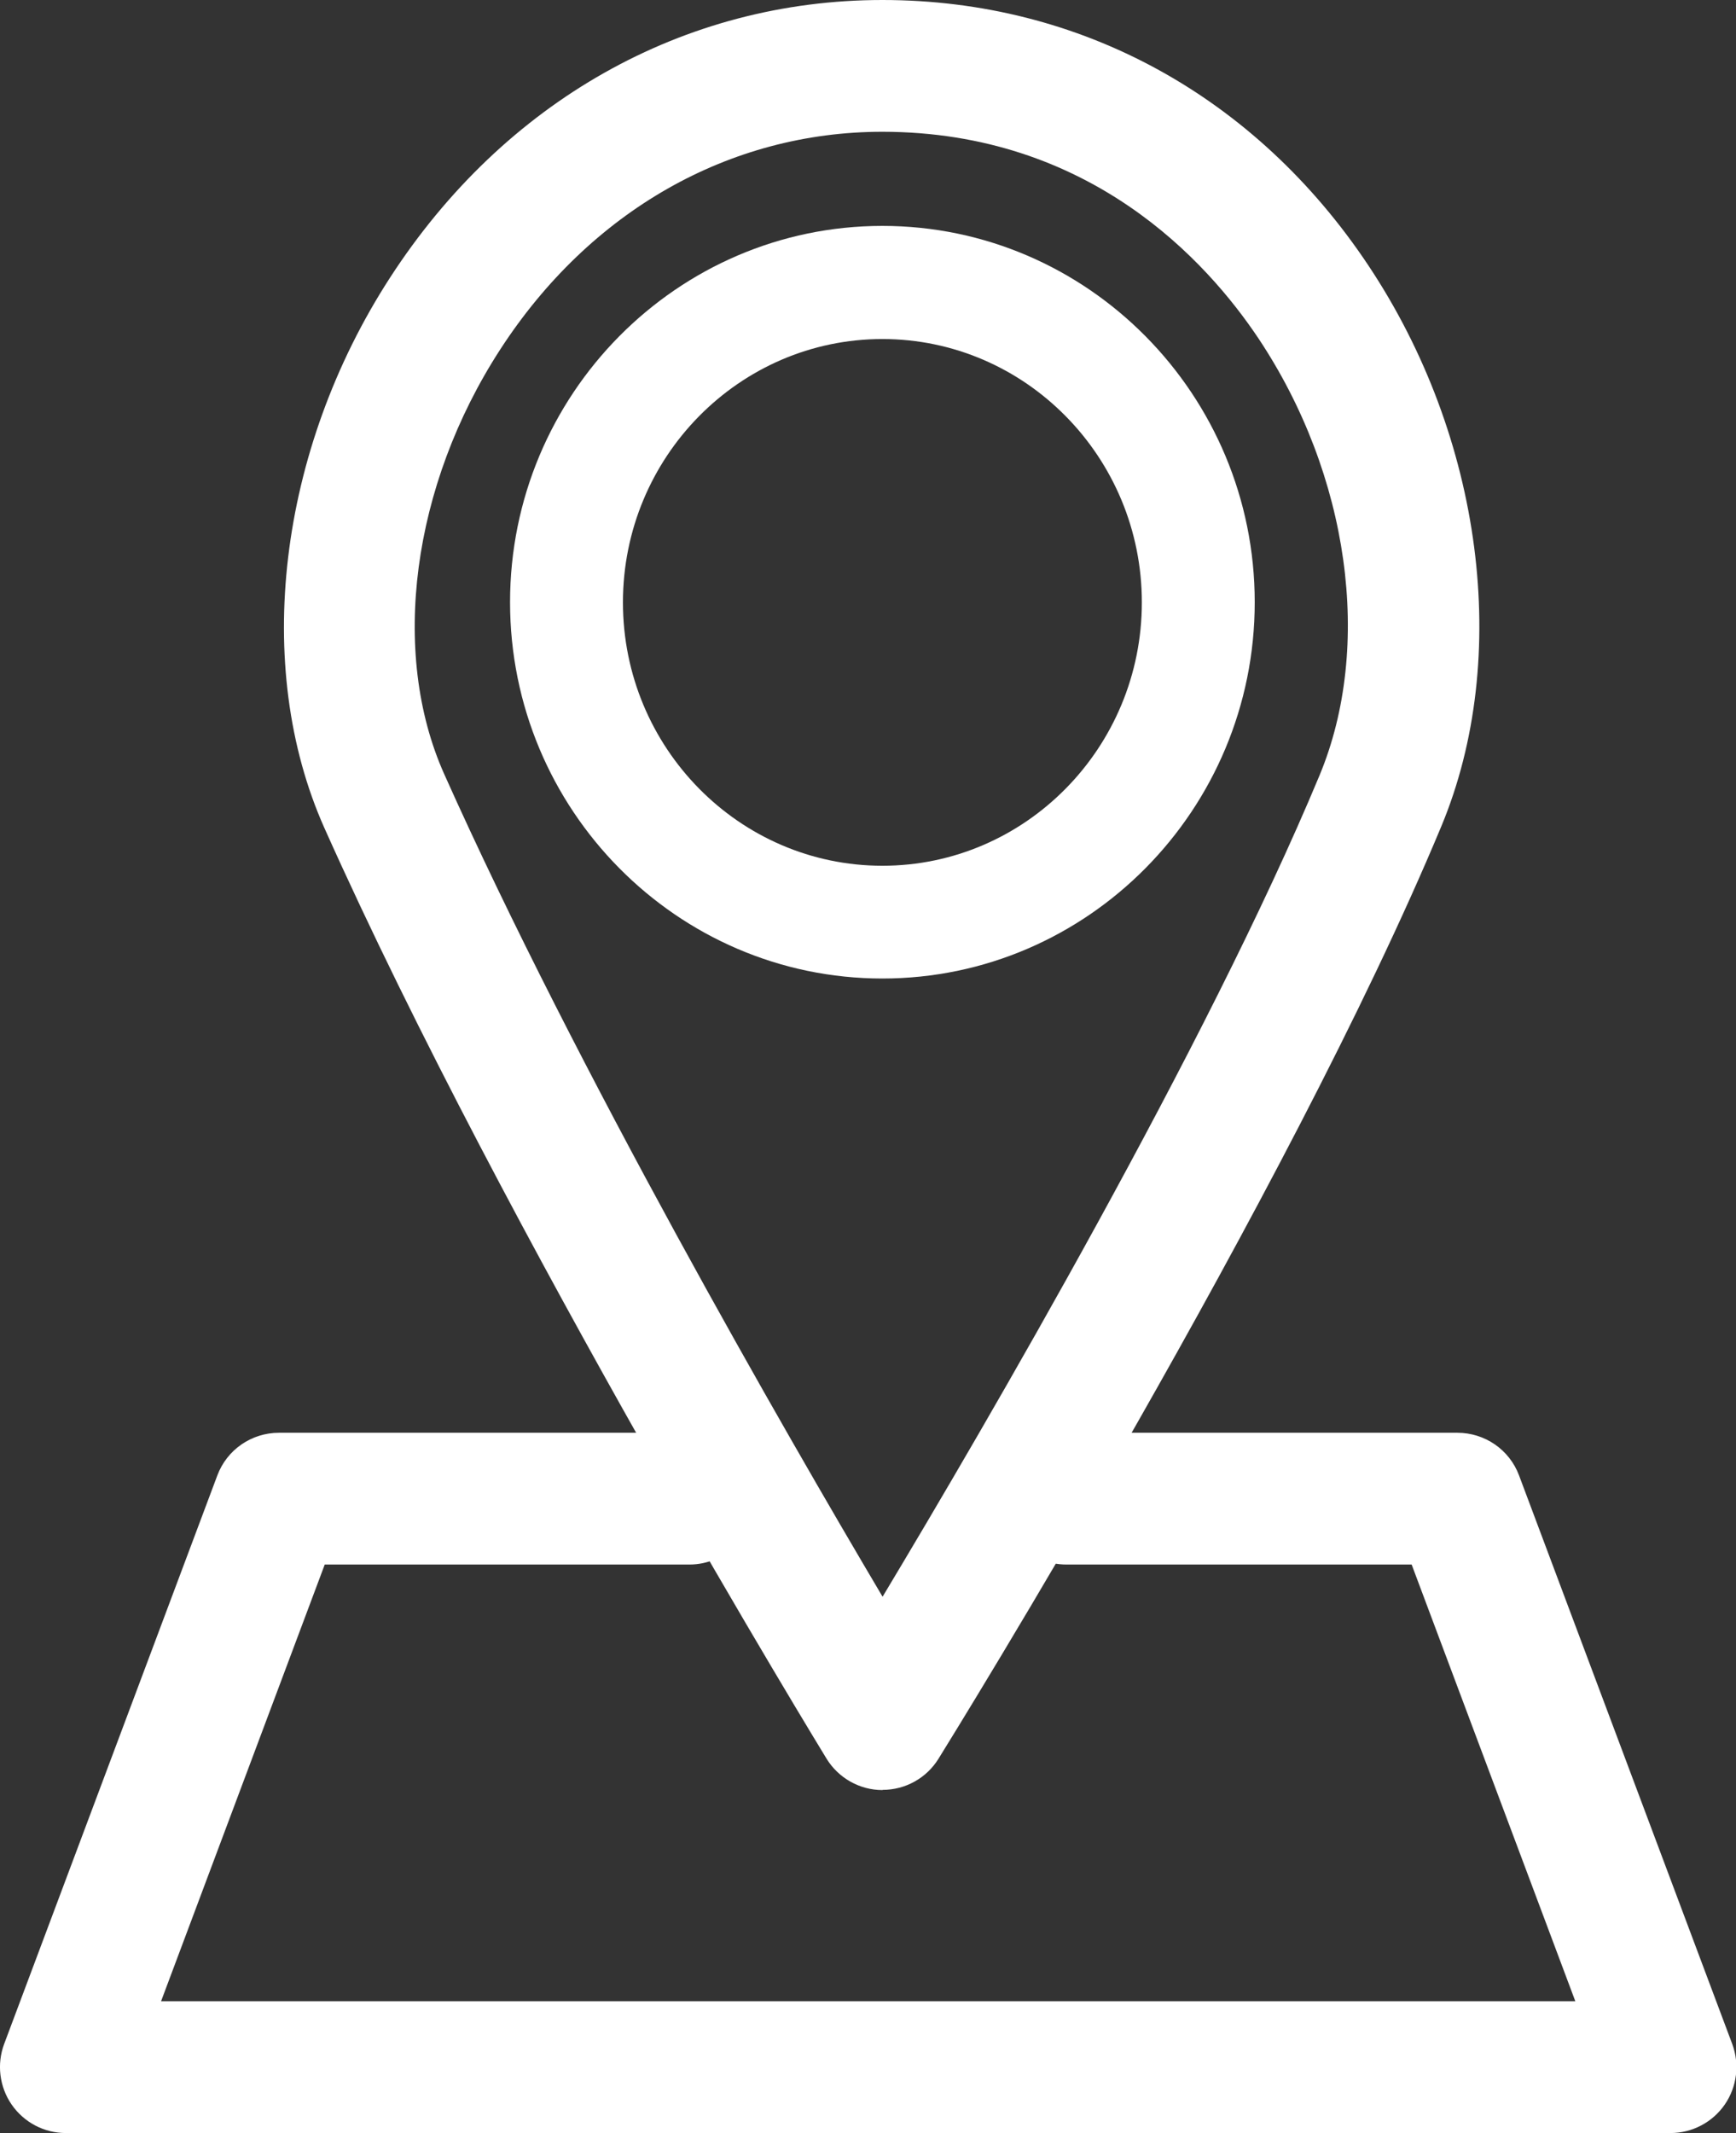 <?xml version="1.0" encoding="UTF-8"?><svg id="Layer_2" xmlns="http://www.w3.org/2000/svg" viewBox="0 0 92.27 113.31"><rect x="0" y="0" width="92.27" height="113.31" fill="#333333" stroke="none"/><defs><style>.cls-1{fill:#fff;stroke-width:0px;}</style></defs><g id="_레이어_1"><path class="cls-1" d="M46.9,95.09h0c-1.21,0-2.34-.64-2.97-1.67-.17-.28-17.02-27.81-26.69-49.44-3.83-8.58-2.46-20.05,3.49-29.23C26.8,5.38,36.34,0,46.9,0s19.86,5.14,25.83,14.1c6.09,9.14,7.61,20.83,3.88,29.79-8.18,19.62-25.98,48.33-26.73,49.54-.64,1.03-1.76,1.65-2.97,1.65ZM46.9,7c-8.14,0-15.54,4.21-20.31,11.56-4.7,7.24-5.87,16.1-2.98,22.56,7.06,15.78,18.06,34.86,23.3,43.7,5.51-9.17,17.23-29.25,23.22-43.62,2.86-6.86,1.59-15.97-3.24-23.22-2.74-4.1-8.97-10.98-20.01-10.98Z"/><path class="cls-1" d="M46.9,51.98c-10.91,0-19.79-8.97-19.79-19.99s8.88-19.99,19.79-19.99,19.79,8.97,19.79,19.99-8.88,19.99-19.79,19.99ZM46.9,18.01c-7.6,0-13.79,6.27-13.79,13.99s6.19,13.99,13.79,13.99,13.79-6.27,13.79-13.99-6.19-13.99-13.79-13.99Z"/><path class="cls-1" d="M88.77,113.31H3.5c-1.15,0-2.22-.56-2.88-1.51-.65-.94-.8-2.15-.4-3.22l11.33-30.2c.51-1.37,1.82-2.27,3.28-2.27h21.81c1.93,0,3.5,1.57,3.5,3.5s-1.57,3.5-3.5,3.5h-19.38l-8.7,23.2h75.17l-8.7-23.2h-18.35c-1.93,0-3.5-1.57-3.5-3.5s1.57-3.5,3.5-3.5h20.78c1.46,0,2.77.9,3.28,2.27l11.33,30.2c.4,1.08.25,2.28-.4,3.22-.65.94-1.73,1.51-2.88,1.51Z"/></g></svg>